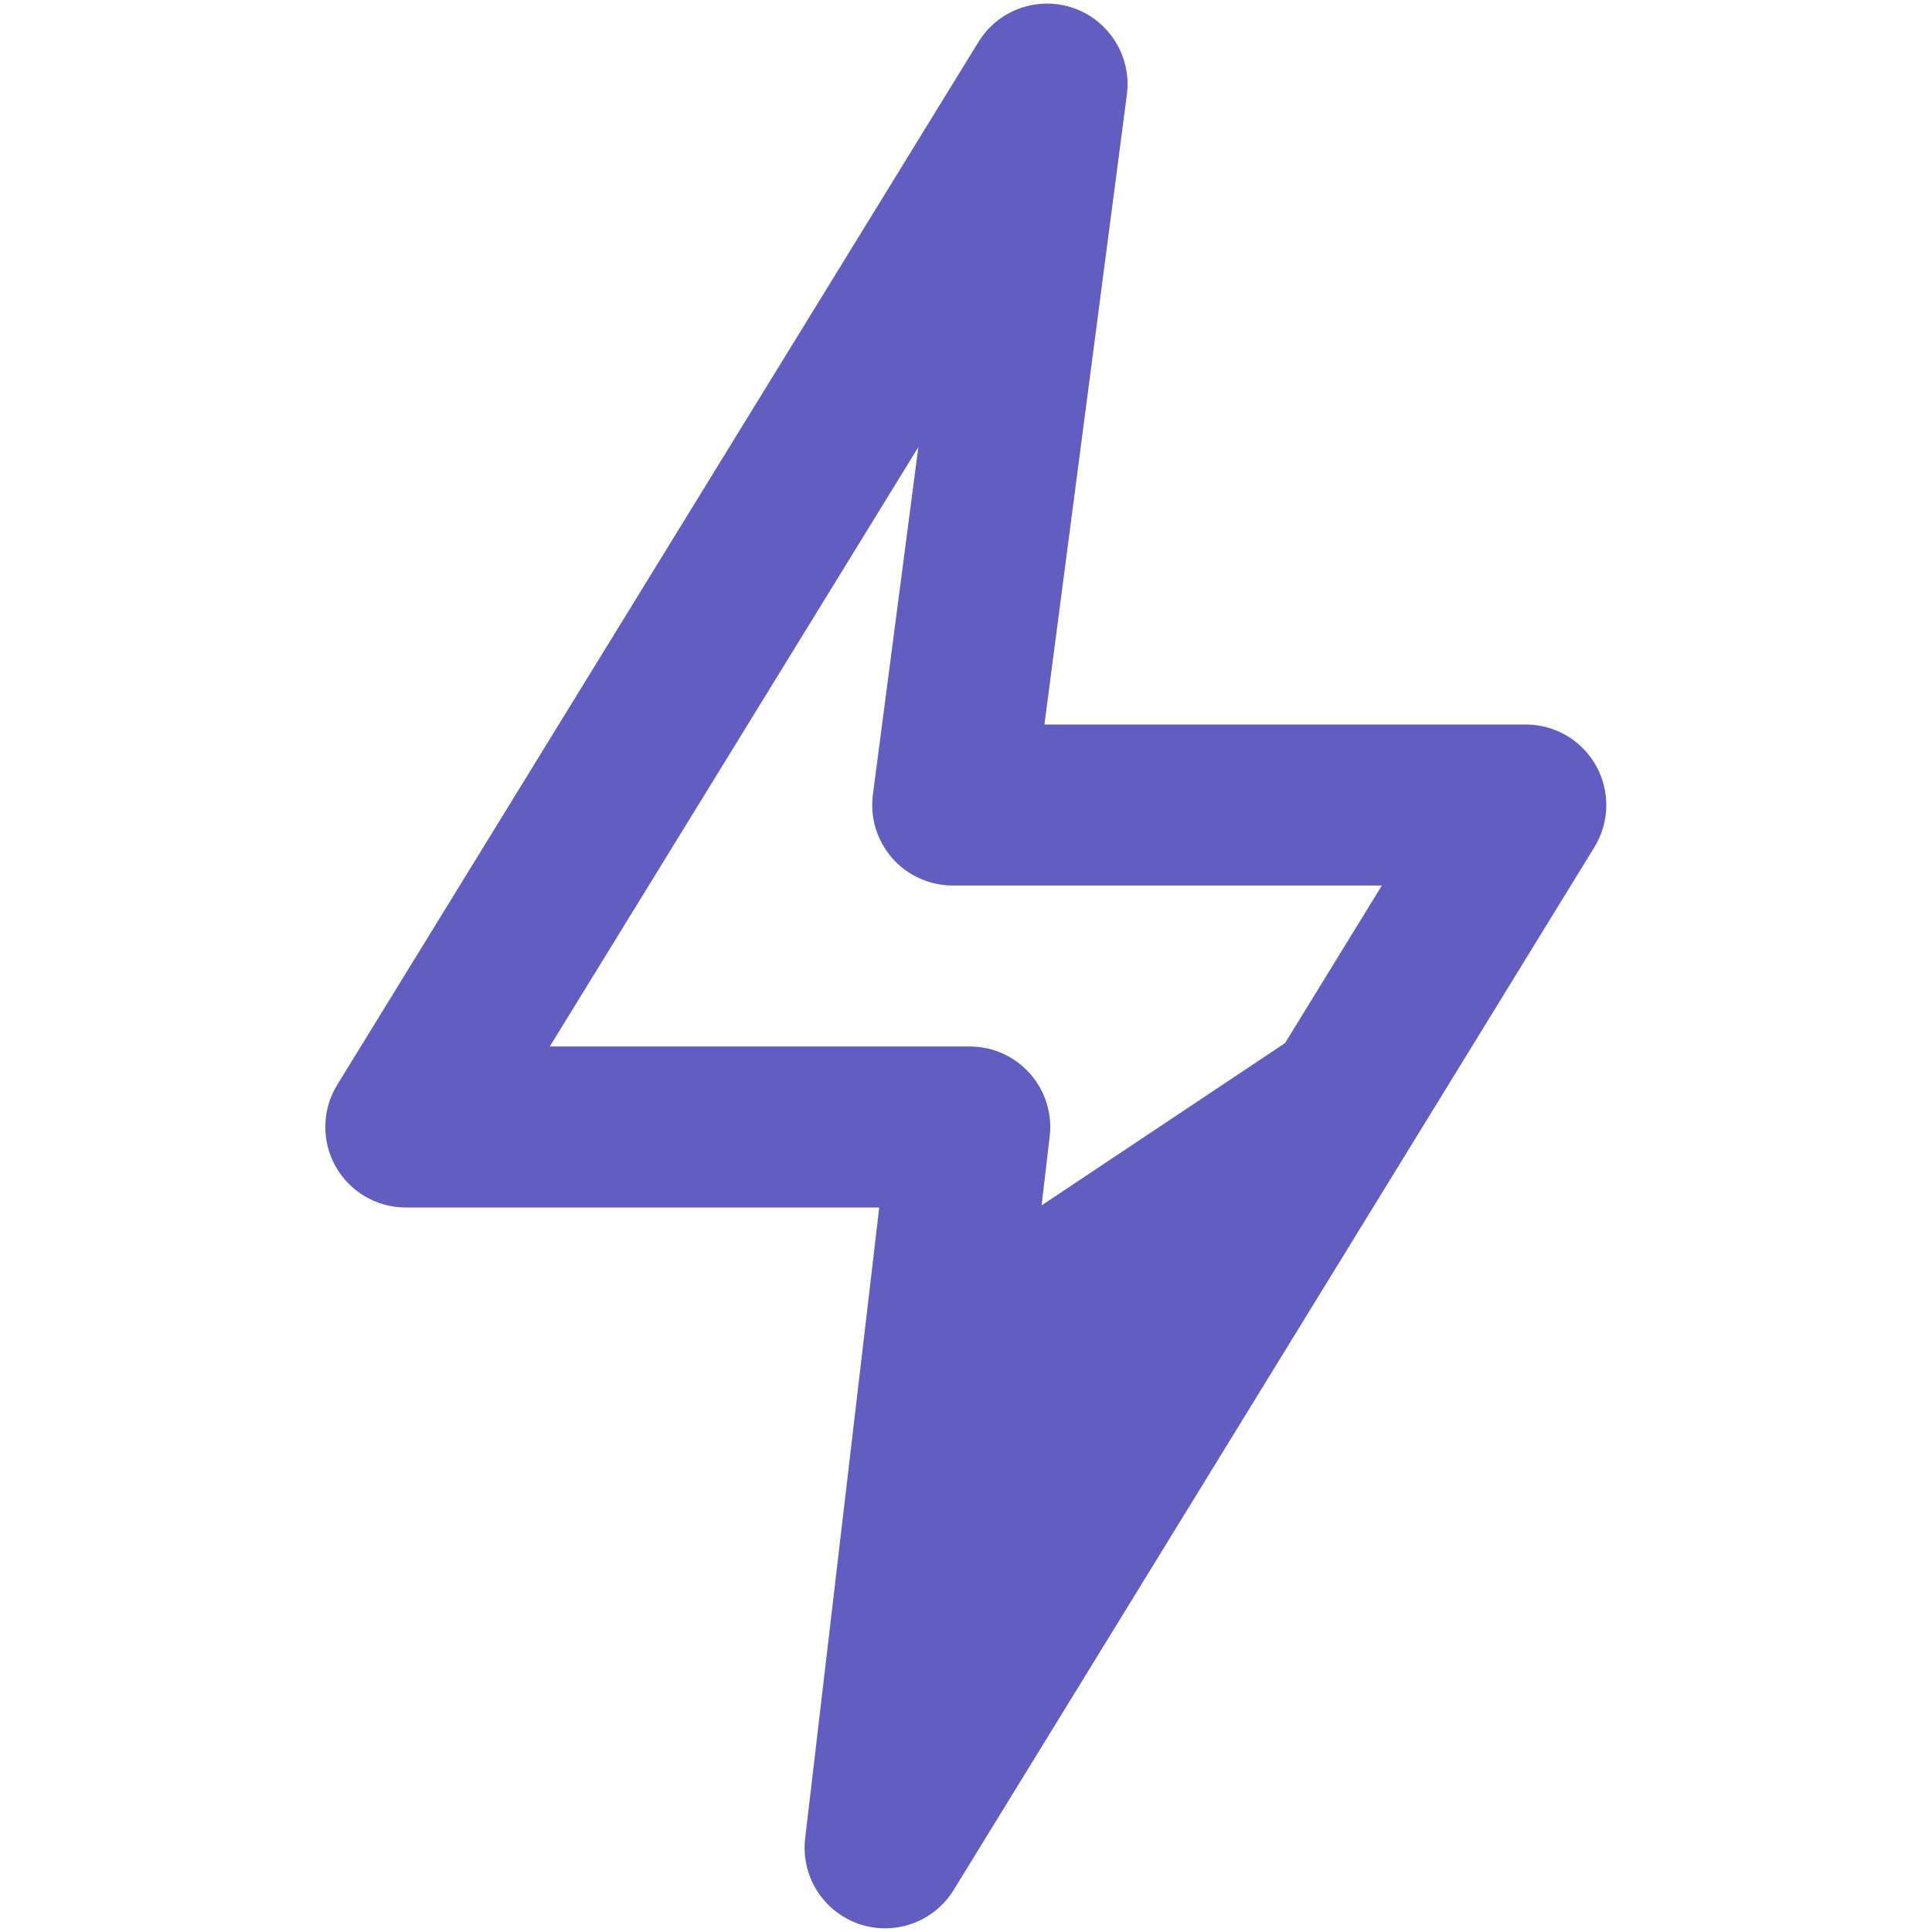<svg width="44" height="44" viewBox="0 0 44 44" fill="none" xmlns="http://www.w3.org/2000/svg">
<path d="M20.9 40.7L26.4 34.1L31.9 25.3L31.9 22L22 28.6L19.8 38.5L20.9 40.7Z" fill="#625DC1"/>
<path d="M36.349 17.439C36.19 17.155 35.958 16.918 35.677 16.752C35.395 16.587 35.075 16.5 34.749 16.5H23.786L25.664 2.154C25.718 1.738 25.628 1.316 25.409 0.958C25.19 0.6 24.855 0.328 24.459 0.187C24.063 0.047 23.631 0.047 23.236 0.186C22.84 0.326 22.504 0.598 22.284 0.955L7.68 24.706C7.509 24.984 7.415 25.303 7.409 25.629C7.402 25.955 7.482 26.277 7.641 26.561C7.8 26.846 8.033 27.083 8.314 27.248C8.595 27.413 8.915 27.5 9.242 27.5H20.024L18.337 41.869C18.288 42.283 18.383 42.703 18.604 43.056C18.826 43.41 19.162 43.678 19.557 43.815C19.951 43.952 20.381 43.95 20.774 43.809C21.168 43.669 21.501 43.398 21.72 43.042L36.311 19.294C36.482 19.016 36.575 18.698 36.582 18.372C36.589 18.046 36.508 17.724 36.349 17.439ZM22.948 34.039L23.906 25.882C23.937 25.625 23.912 25.364 23.835 25.117C23.757 24.87 23.628 24.642 23.456 24.449C23.284 24.255 23.073 24.1 22.837 23.994C22.601 23.888 22.345 23.833 22.086 23.833H12.521L20.915 10.182L19.88 18.095C19.846 18.354 19.867 18.617 19.943 18.866C20.019 19.116 20.147 19.346 20.319 19.543C20.491 19.739 20.703 19.896 20.941 20.003C21.178 20.111 21.436 20.167 21.697 20.167H31.471L22.948 34.039Z" fill="#625DC1"/>
</svg>
